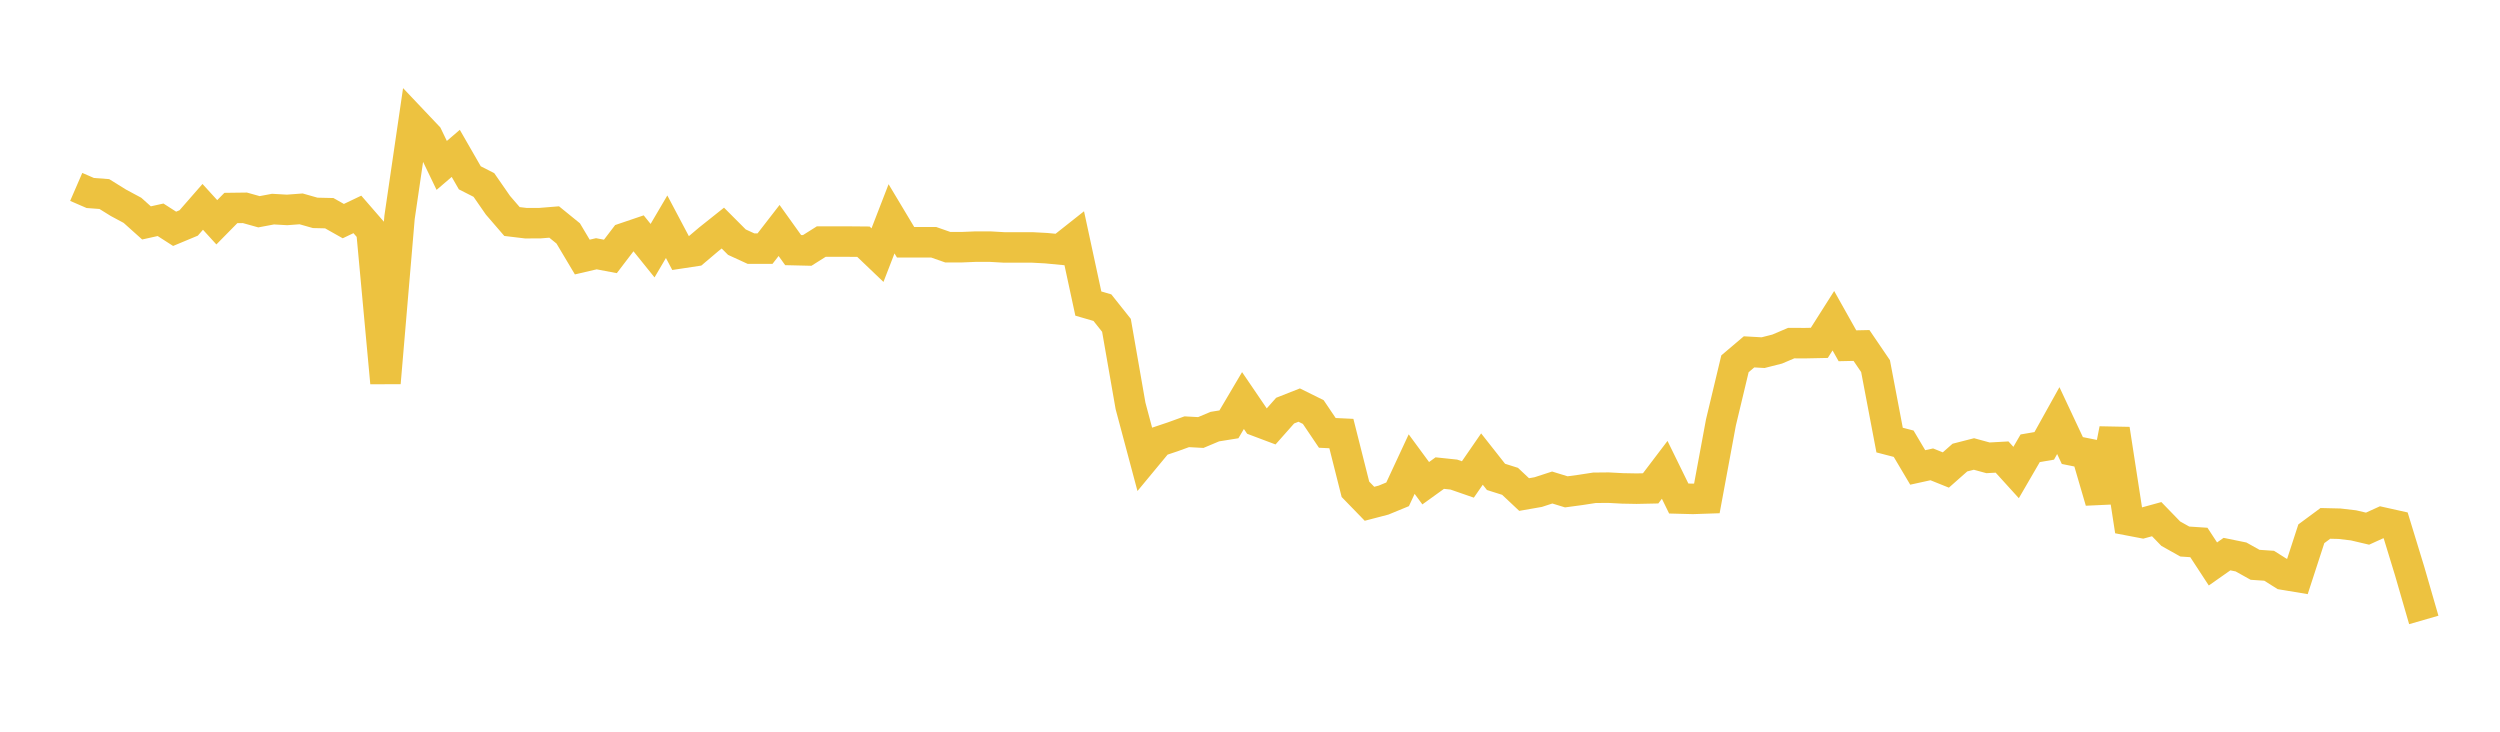 <svg width="164" height="48" xmlns="http://www.w3.org/2000/svg" xmlns:xlink="http://www.w3.org/1999/xlink"><path fill="none" stroke="rgb(237,194,64)" stroke-width="2" d="M5,12.261L5.922,12.661L6.844,12.729L7.766,13.302L8.689,13.797L9.611,14.623L10.533,14.418L11.455,15.01L12.377,14.626L13.299,13.57L14.222,14.582L15.144,13.645L16.066,13.633L16.988,13.891L17.91,13.718L18.832,13.771L19.754,13.702L20.677,13.964L21.599,13.985L22.521,14.505L23.443,14.065L24.365,15.128L25.287,25.117L26.21,14.264L27.132,7.964L28.054,8.937L28.976,10.851L29.898,10.061L30.82,11.665L31.743,12.134L32.665,13.463L33.587,14.532L34.509,14.643L35.431,14.638L36.353,14.563L37.275,15.312L38.198,16.862L39.12,16.647L40.042,16.821L40.964,15.612L41.886,15.299L42.808,16.444L43.731,14.874L44.653,16.616L45.575,16.476L46.497,15.696L47.419,14.962L48.341,15.886L49.263,16.309L50.186,16.309L51.108,15.119L52.03,16.407L52.952,16.429L53.874,15.848L54.796,15.848L55.719,15.848L56.641,15.856L57.563,16.737L58.485,14.354L59.407,15.893L60.329,15.893L61.251,15.893L62.174,16.216L63.096,16.216L64.018,16.178L64.94,16.178L65.862,16.231L66.784,16.231L67.707,16.231L68.629,16.28L69.551,16.368L70.473,15.639L71.395,19.914L72.317,20.182L73.24,21.342L74.162,26.625L75.084,30.08L76.006,28.966L76.928,28.657L77.85,28.323L78.772,28.373L79.695,27.985L80.617,27.837L81.539,26.276L82.461,27.631L83.383,27.978L84.305,26.937L85.228,26.573L86.15,27.03L87.072,28.397L87.994,28.441L88.916,32.098L89.838,33.048L90.76,32.807L91.683,32.427L92.605,30.445L93.527,31.699L94.449,31.035L95.371,31.132L96.293,31.452L97.216,30.114L98.138,31.284L99.06,31.575L99.982,32.442L100.904,32.281L101.826,31.981L102.749,32.265L103.671,32.141L104.593,31.999L105.515,31.99L106.437,32.039L107.359,32.056L108.281,32.037L109.204,30.821L110.126,32.703L111.048,32.727L111.97,32.696L112.892,27.718L113.814,23.865L114.737,23.082L115.659,23.134L116.581,22.9L117.503,22.508L118.425,22.511L119.347,22.492L120.269,21.039L121.192,22.683L122.114,22.663L123.036,24.018L123.958,28.869L124.88,29.108L125.802,30.664L126.725,30.461L127.647,30.832L128.569,30.017L129.491,29.781L130.413,30.033L131.335,29.982L132.257,30.997L133.18,29.407L134.102,29.249L135.024,27.591L135.946,29.555L136.868,29.741L137.79,32.895L138.713,28.154L139.635,34.134L140.557,34.31L141.479,34.057L142.401,35.008L143.323,35.525L144.246,35.586L145.168,36.996L146.09,36.349L147.012,36.537L147.934,37.052L148.856,37.114L149.778,37.695L150.701,37.848L151.623,35.015L152.545,34.334L153.467,34.356L154.389,34.463L155.311,34.68L156.234,34.26L157.156,34.466L158.078,37.481L159,40.668"></path></svg>